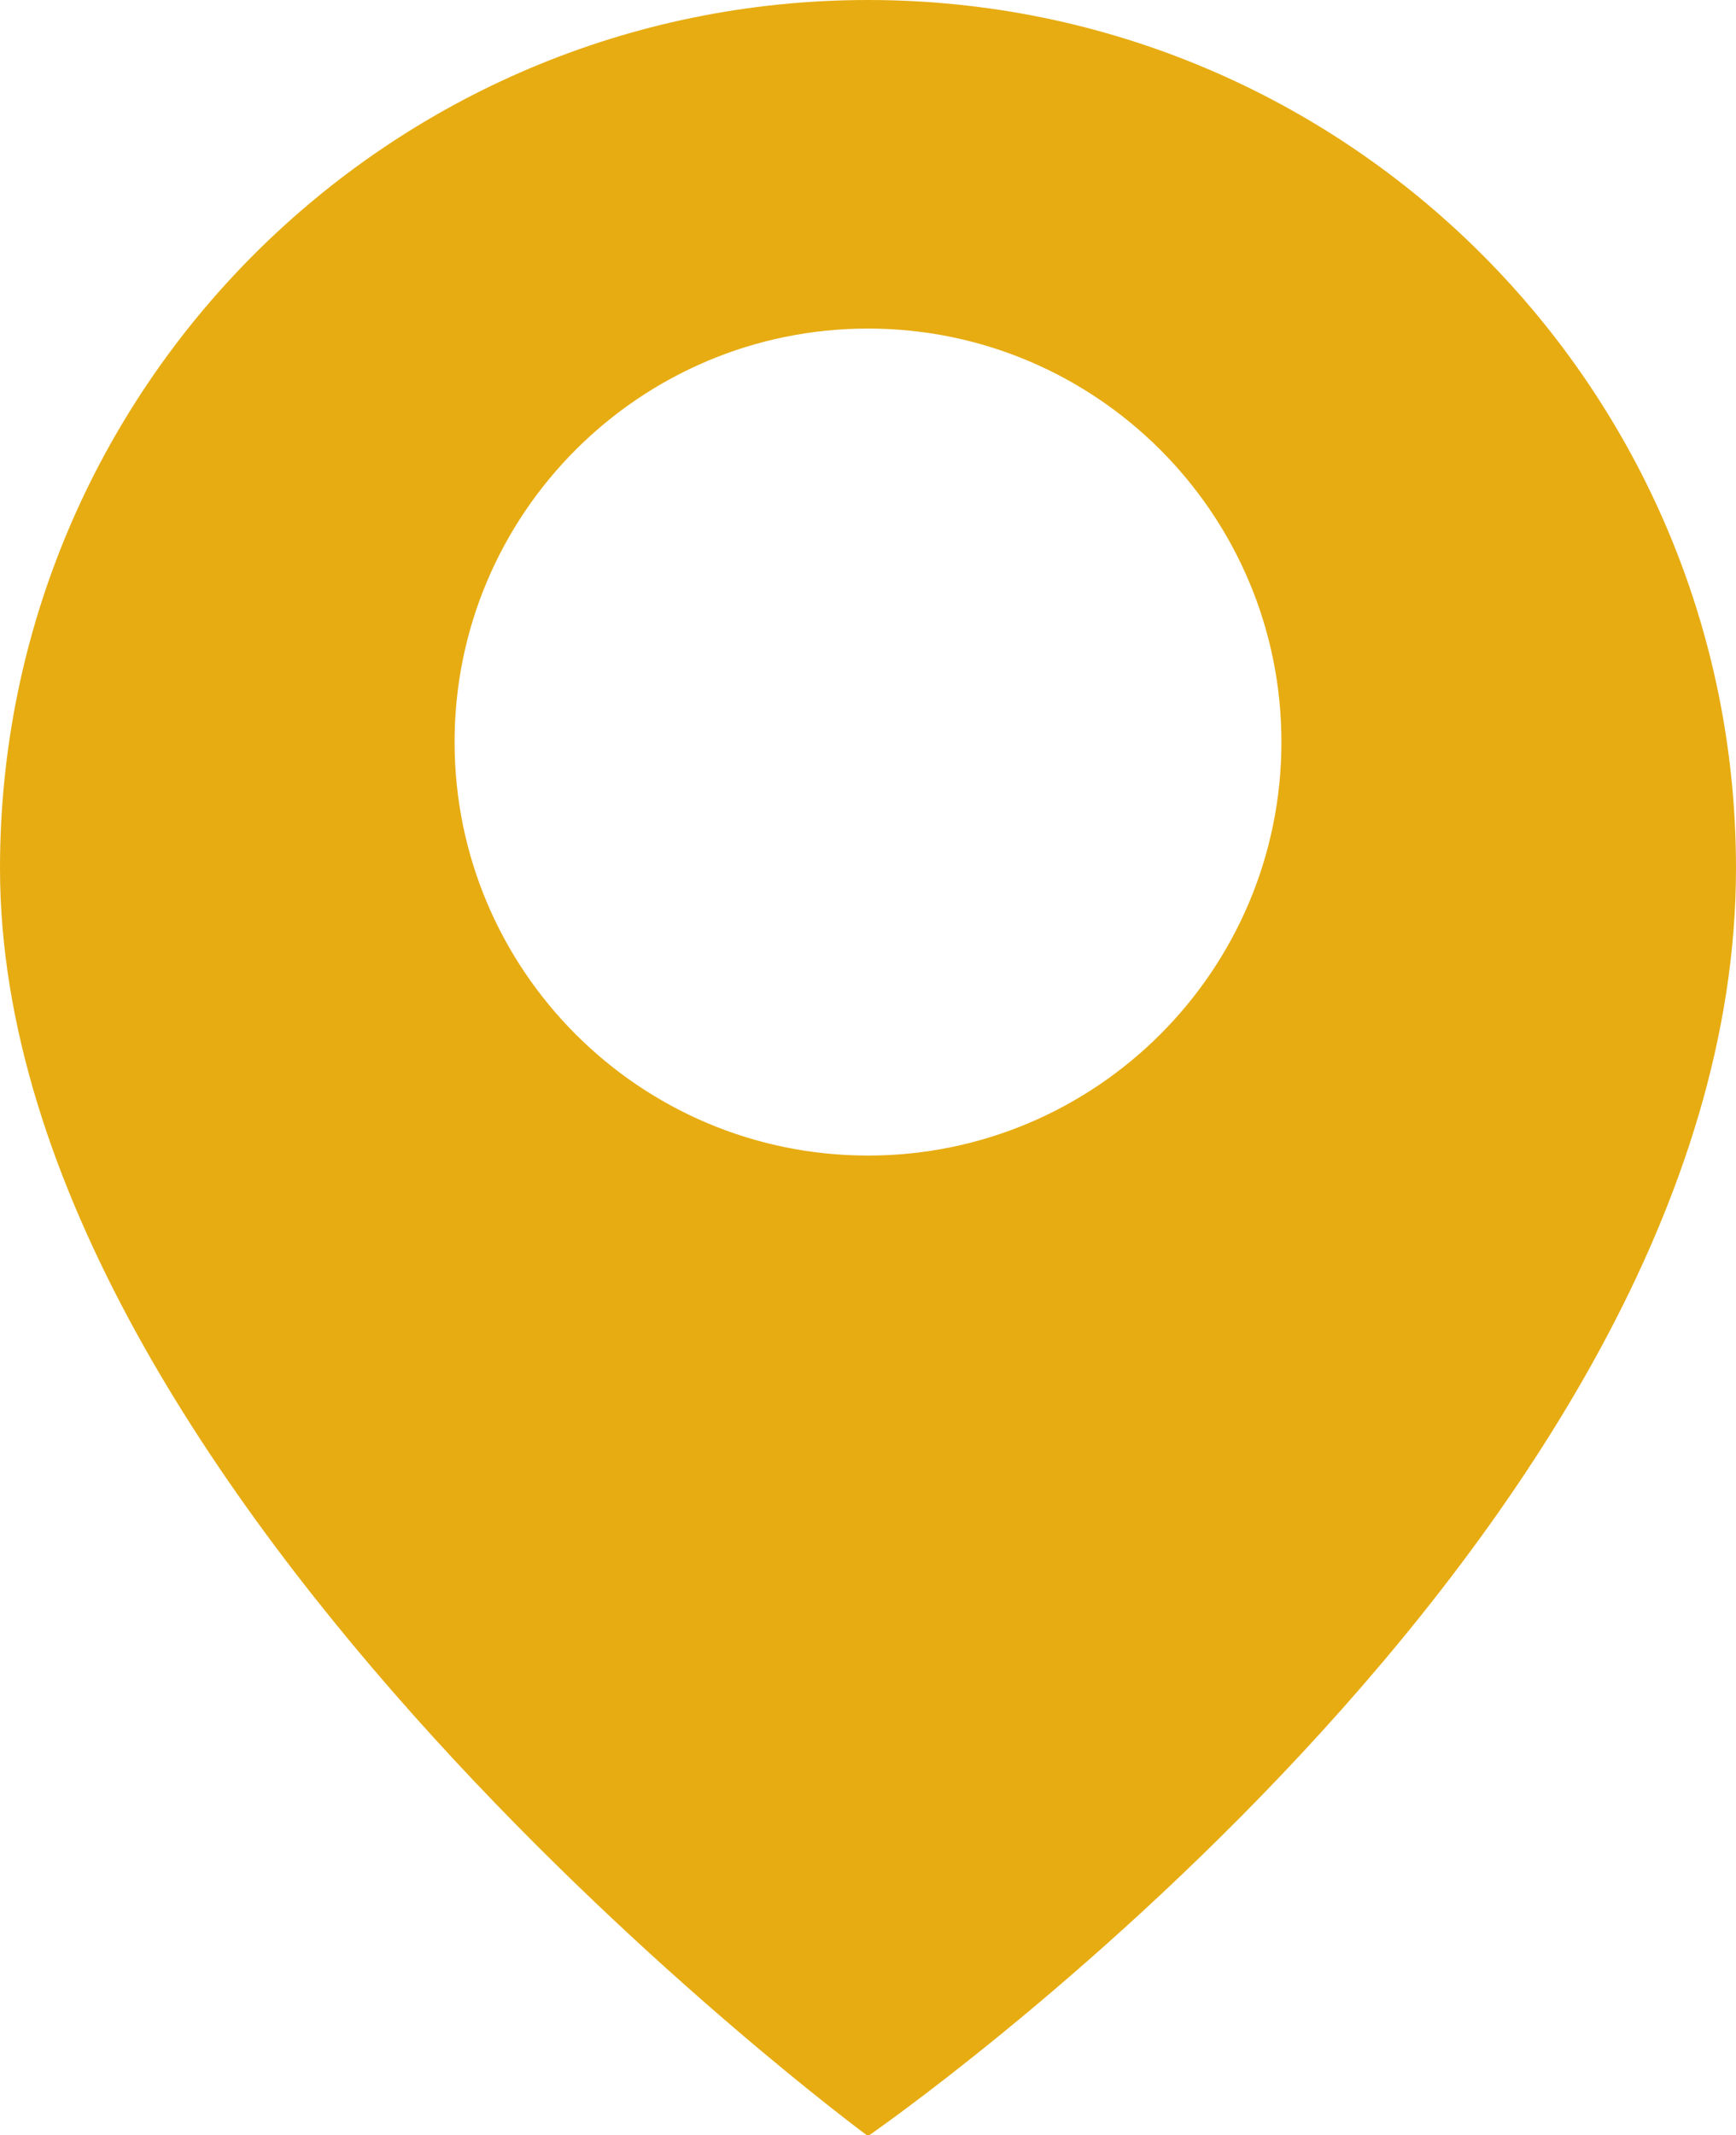 <?xml version="1.0" encoding="UTF-8"?>
<svg xmlns="http://www.w3.org/2000/svg" id="Capa_2" data-name="Capa 2" viewBox="0 0 20.24 24.89">
  <defs>
    <style>
      .cls-1 {
        fill: #e7ac12;
      }
    </style>
  </defs>
  <g id="Layer_3" data-name="Layer 3">
    <path class="cls-1" d="m10.12,0C4.53,0,0,4.53,0,10.12c0,7.33,10.12,14.78,10.12,14.78,0,0,10.12-6.98,10.12-14.78C20.24,4.53,15.71,0,10.12,0Zm0,13.47c-2.66,0-4.82-2.16-4.82-4.82s2.16-4.82,4.82-4.82,4.82,2.16,4.82,4.82-2.16,4.82-4.82,4.82Z"></path>
  </g>
</svg>
